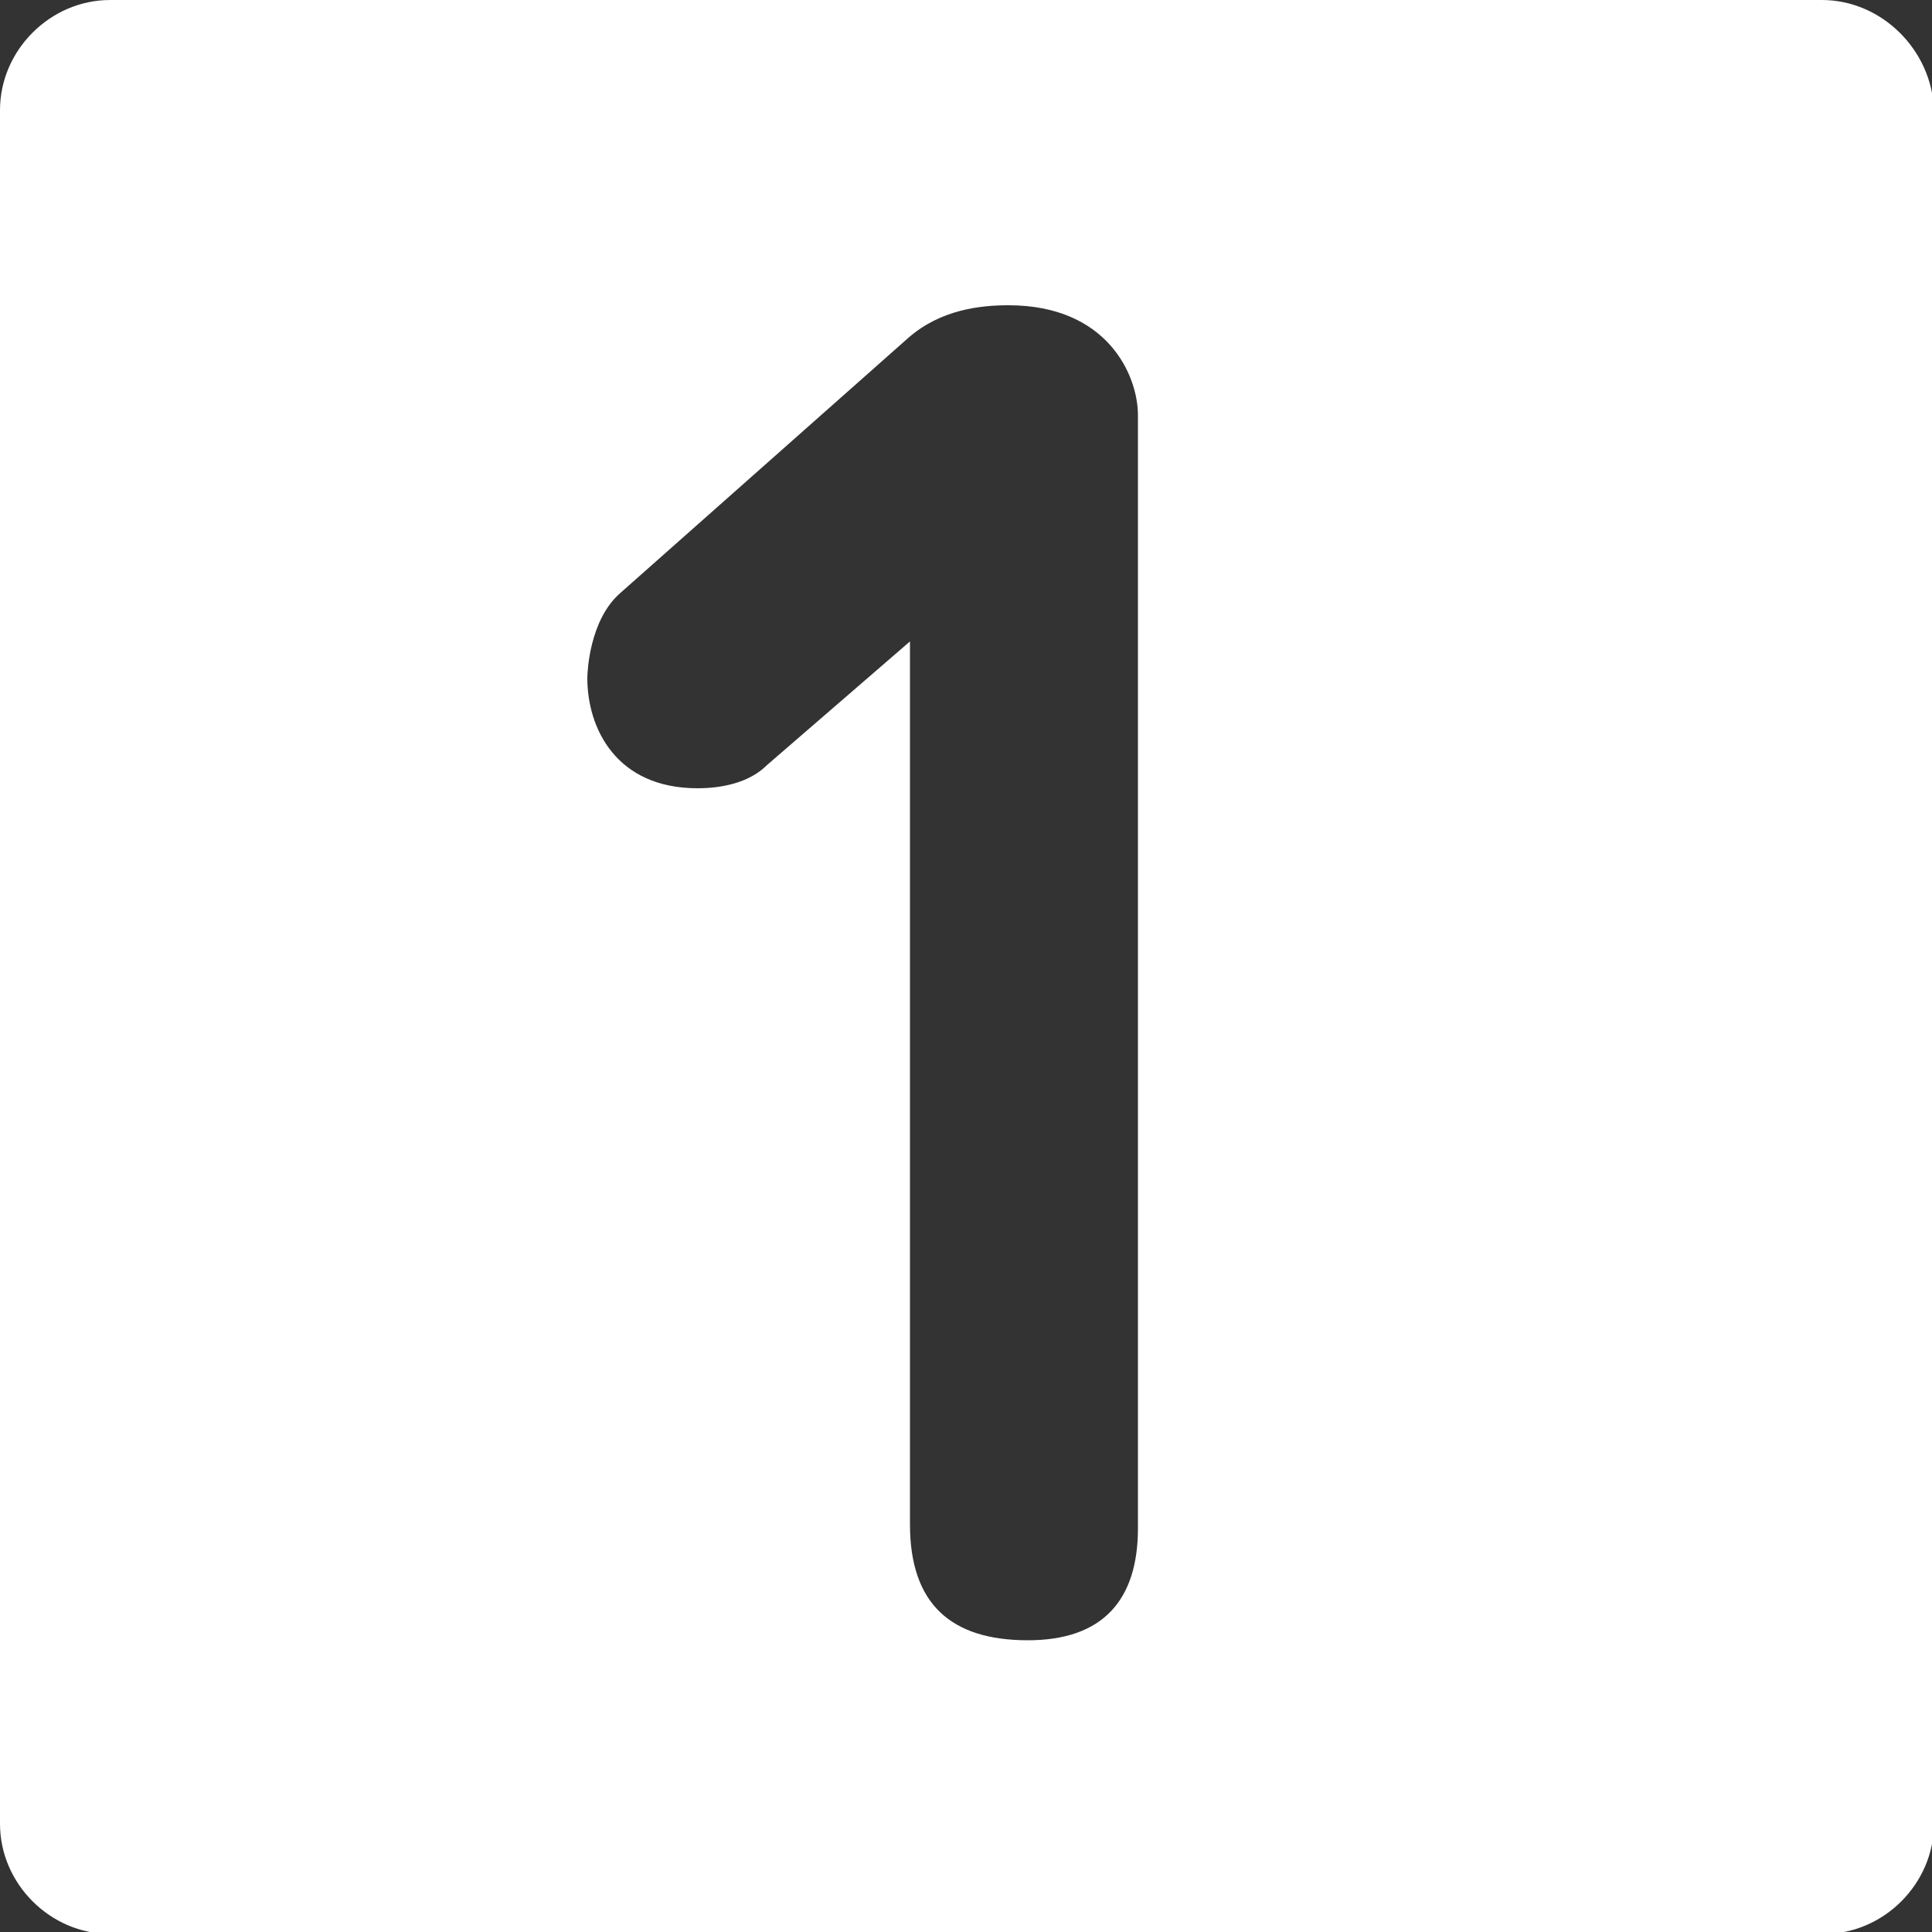 <svg version="1.0" xmlns="http://www.w3.org/2000/svg" viewBox="0 0 100 100"><rect x="0" y="0" width="100" height="100" fill="#333333" stroke="none"/><path fill="#FFF" d="M94.3 0H5.7C2.6 0 0 2.6 0 5.7v88.7c0 3.1 2.6 5.7 5.7 5.7h88.7c3.1 0 5.7-2.6 5.7-5.7V5.7C100 2.6 97.4 0 94.3 0zM58.9 79.1c0 3.7-1.8 5.8-5.7 5.8-4 0-6.1-1.9-6.1-6V33.2l-7.4 6.4c-.9.9-2.3 1.2-3.6 1.2-4.2 0-5.7-3.1-5.7-5.7 0-.3.1-3 1.7-4.4L47 17.5c1.7-1.5 3.8-1.7 5.2-1.7 5.1 0 6.7 3.6 6.7 5.7v57.6z"/></svg>
